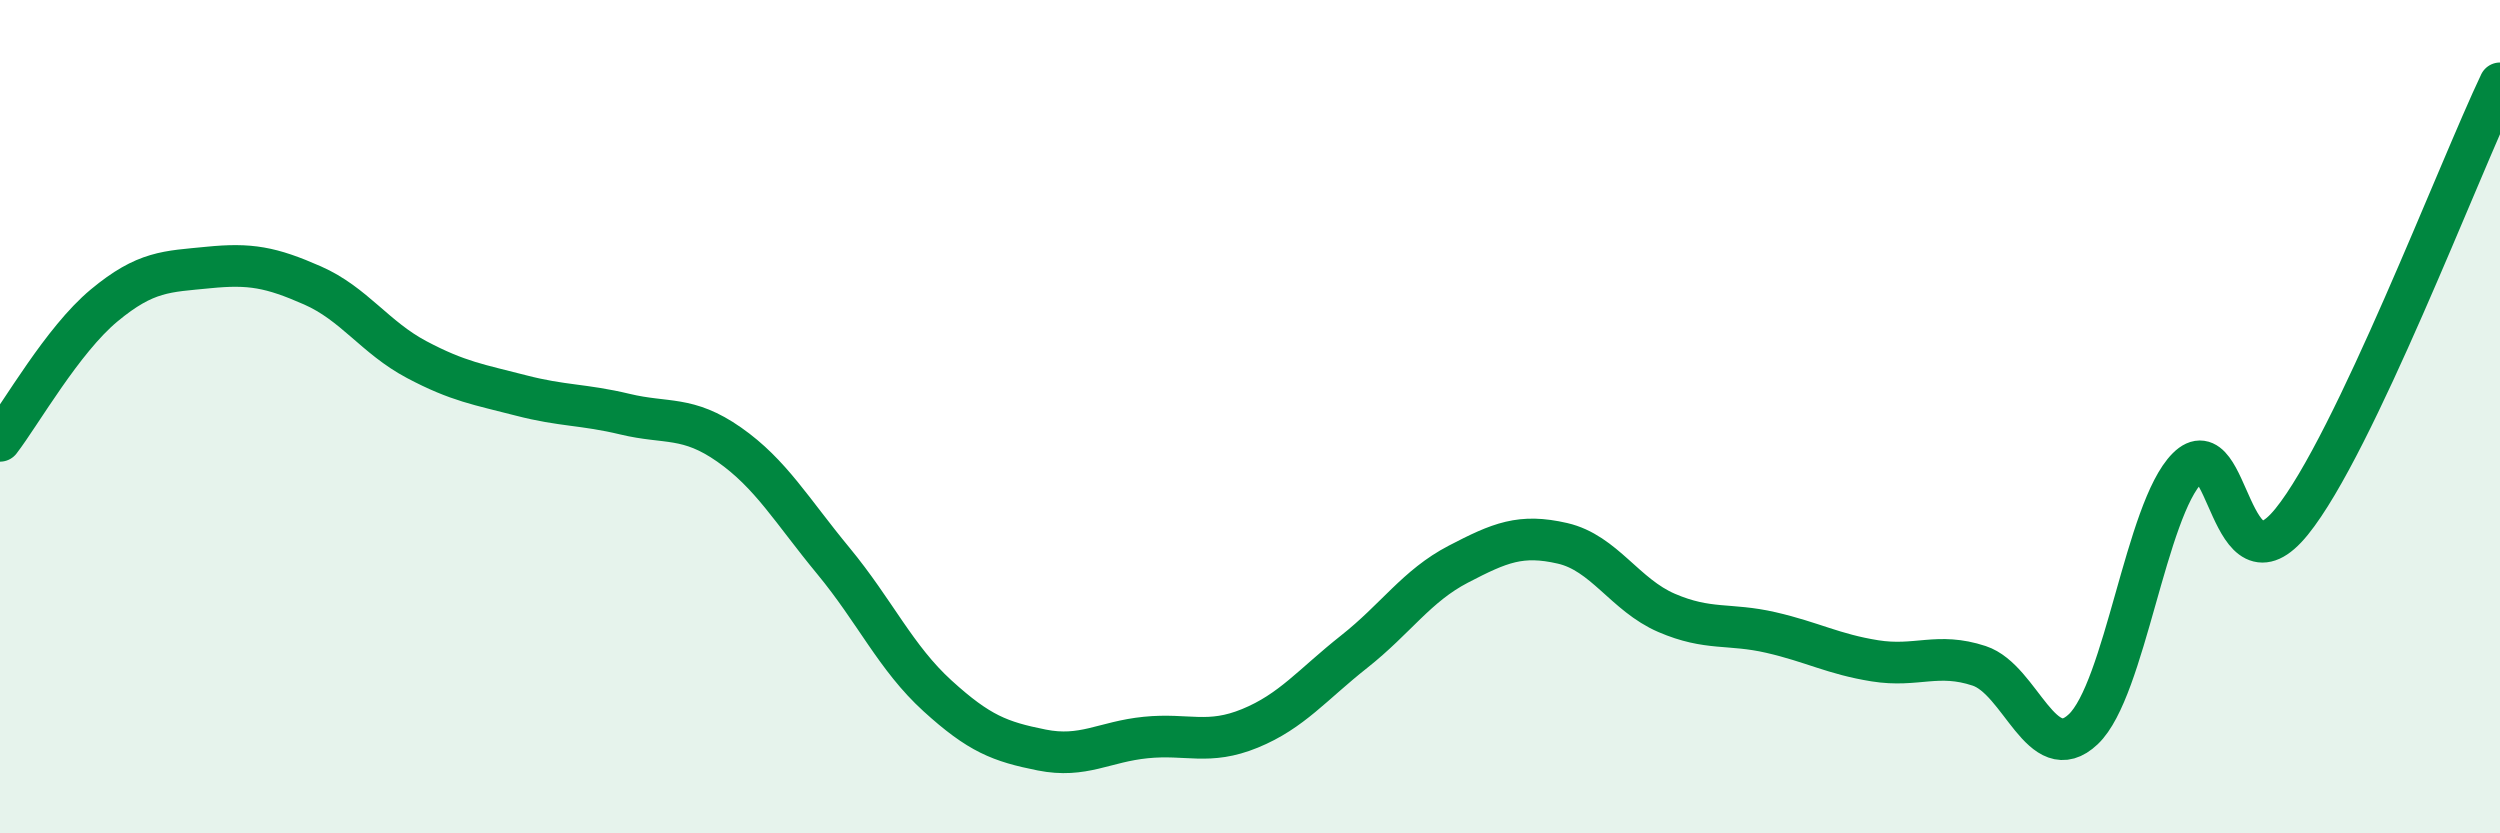 
    <svg width="60" height="20" viewBox="0 0 60 20" xmlns="http://www.w3.org/2000/svg">
      <path
        d="M 0,10.58 C 0.5,9.93 1.5,8.16 2.5,7.33 C 3.5,6.5 4,6.52 5,6.42 C 6,6.32 6.5,6.41 7.5,6.85 C 8.5,7.29 9,8.1 10,8.63 C 11,9.16 11.5,9.23 12.5,9.49 C 13.5,9.75 14,9.7 15,9.94 C 16,10.18 16.5,9.97 17.5,10.67 C 18.5,11.37 19,12.25 20,13.46 C 21,14.67 21.5,15.79 22.5,16.7 C 23.5,17.61 24,17.8 25,18 C 26,18.2 26.5,17.8 27.5,17.7 C 28.5,17.6 29,17.89 30,17.48 C 31,17.07 31.5,16.43 32.5,15.64 C 33.5,14.85 34,14.06 35,13.54 C 36,13.02 36.5,12.81 37.5,13.04 C 38.5,13.27 39,14.28 40,14.71 C 41,15.14 41.5,14.95 42.5,15.18 C 43.5,15.41 44,15.7 45,15.86 C 46,16.02 46.5,15.65 47.5,15.98 C 48.5,16.31 49,18.45 50,17.5 C 51,16.55 51.5,12.23 52.5,11.23 C 53.5,10.23 53.5,14.37 55,12.52 C 56.5,10.67 59,4.1 60,2L60 20L0 20Z"
        fill="#008740"
        opacity="0.1"
        stroke-linecap="round"
        stroke-linejoin="round"
      />
      <path
        d="M 0,10.58 C 0.5,9.93 1.5,8.16 2.5,7.33 C 3.5,6.5 4,6.52 5,6.42 C 6,6.32 6.5,6.41 7.5,6.85 C 8.5,7.29 9,8.1 10,8.63 C 11,9.16 11.5,9.23 12.5,9.49 C 13.5,9.75 14,9.7 15,9.94 C 16,10.18 16.5,9.97 17.5,10.67 C 18.5,11.37 19,12.25 20,13.46 C 21,14.67 21.5,15.79 22.5,16.7 C 23.5,17.61 24,17.8 25,18 C 26,18.2 26.5,17.8 27.5,17.7 C 28.5,17.6 29,17.89 30,17.48 C 31,17.07 31.5,16.43 32.5,15.64 C 33.5,14.85 34,14.06 35,13.54 C 36,13.02 36.5,12.81 37.5,13.04 C 38.5,13.27 39,14.28 40,14.71 C 41,15.14 41.5,14.95 42.5,15.18 C 43.5,15.41 44,15.7 45,15.86 C 46,16.02 46.5,15.65 47.5,15.98 C 48.5,16.31 49,18.45 50,17.5 C 51,16.55 51.5,12.23 52.5,11.23 C 53.5,10.23 53.5,14.37 55,12.52 C 56.5,10.67 59,4.1 60,2"
        stroke="#008740"
        stroke-width="1"
        fill="none"
        stroke-linecap="round"
        stroke-linejoin="round"
      />
    </svg>
  